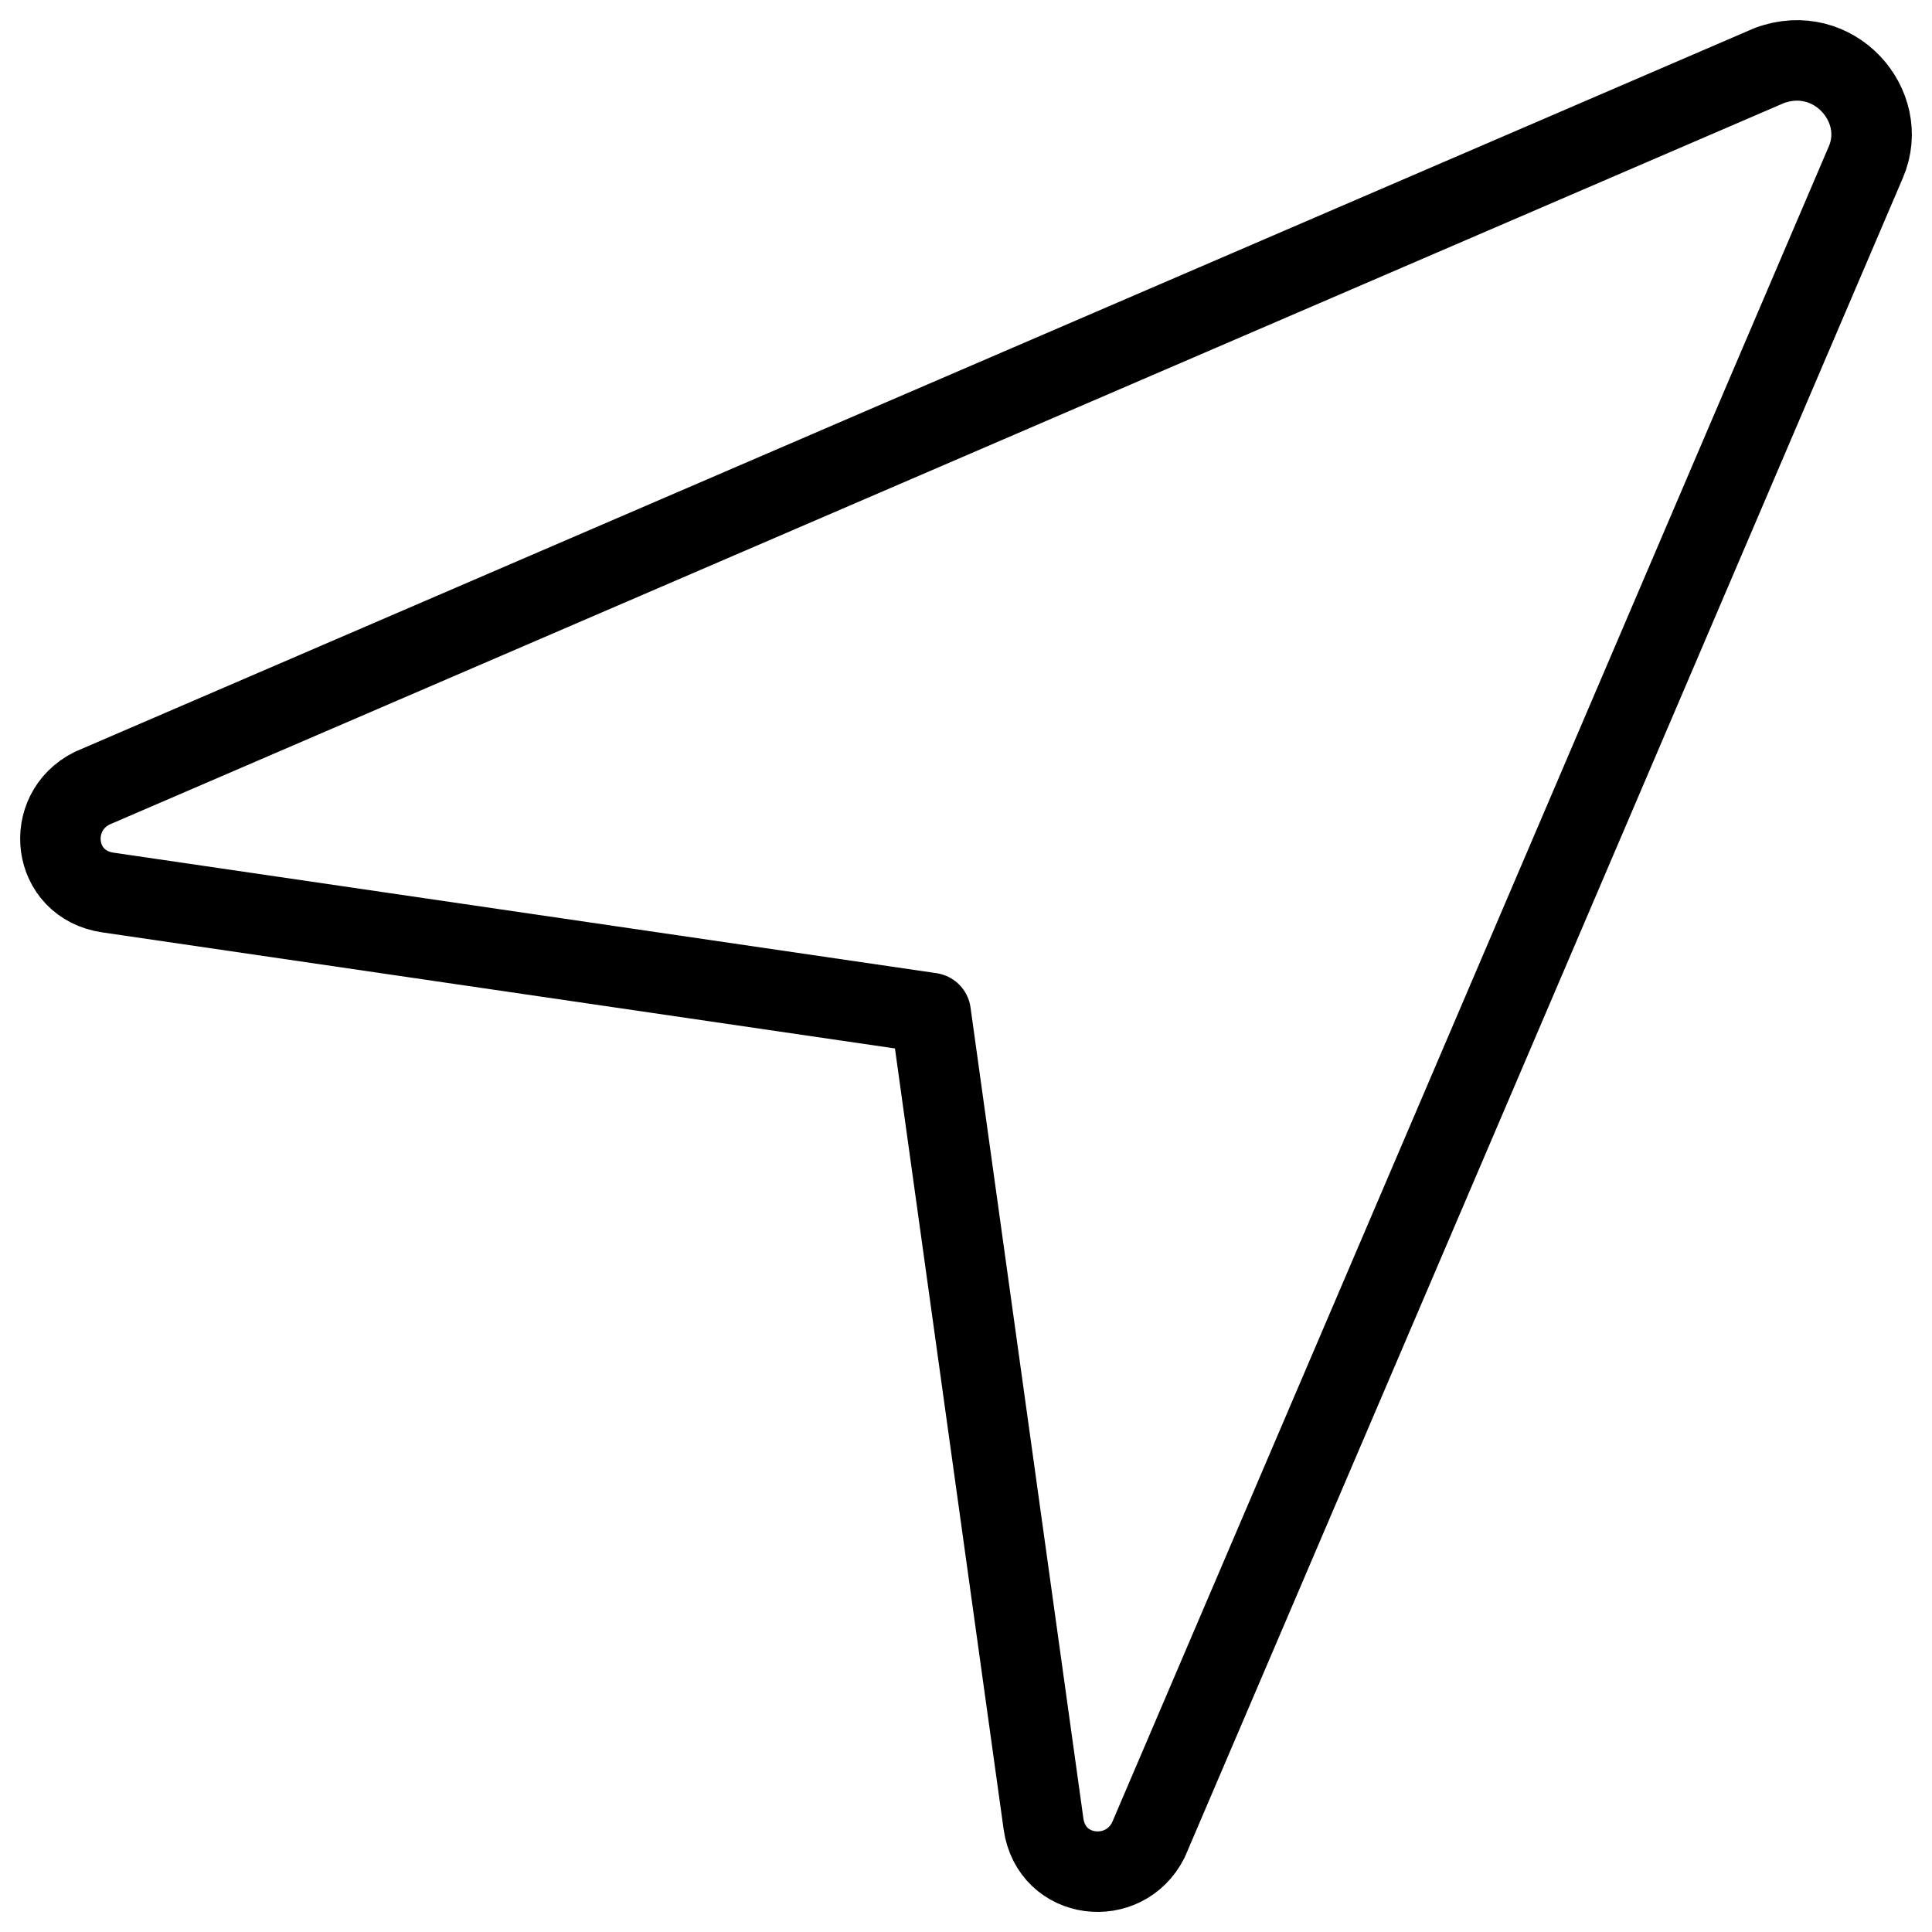 <svg xmlns="http://www.w3.org/2000/svg" fill="none" viewBox="0 0 24 24"><path stroke="#000000" stroke-linecap="round" stroke-linejoin="round" d="M21.977 0.815 1.145 9.791c-0.601 0.299 -0.501 1.197 0.2 1.297l10.216 1.496 1.402 10.074c0.1 0.698 1.002 0.798 1.302 0.2L23.179 2.012c0.3 -0.698 -0.401 -1.496 -1.202 -1.197Z" stroke-width="1"></path></svg>